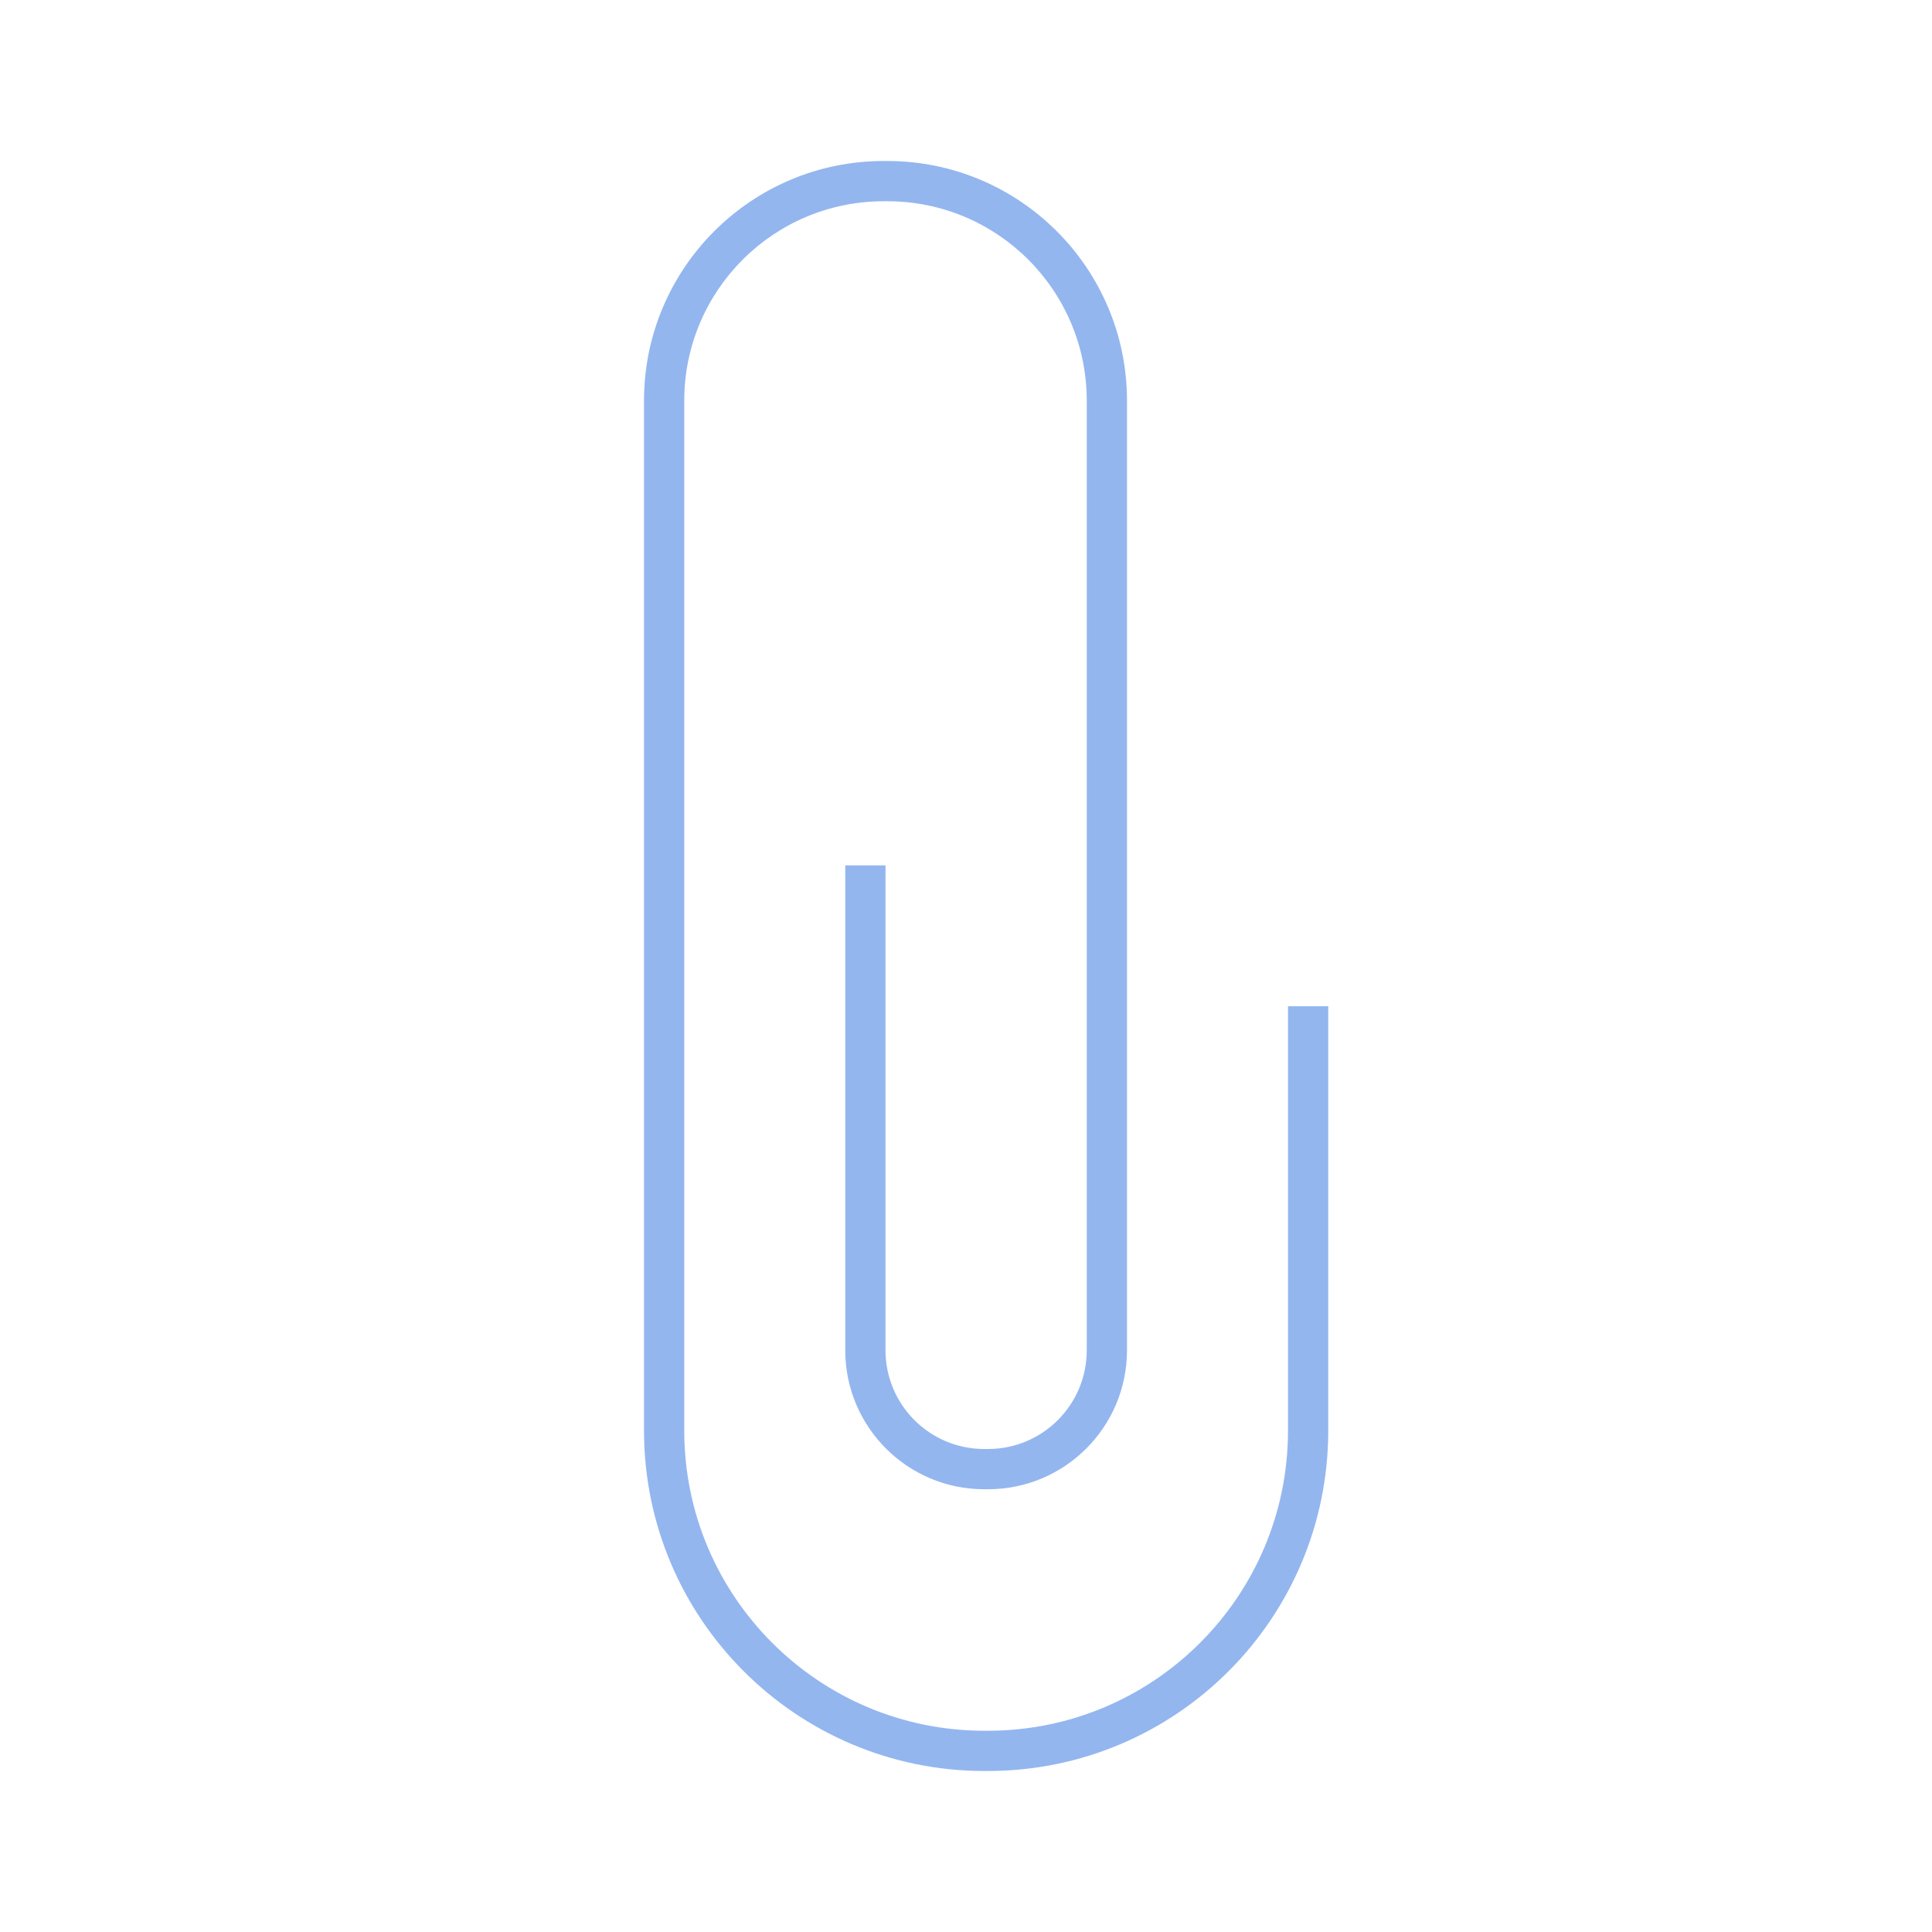 <?xml version="1.0" encoding="UTF-8"?>
<svg xmlns="http://www.w3.org/2000/svg" xmlns:xlink="http://www.w3.org/1999/xlink" viewBox="0 0 96 96" id="Icons_Paperclip_M" overflow="hidden">
  <style>
.MsftOfcResponsive_Fill_94b6ef {
 fill:#94B6EF; 
}
</style>
  <g id="Icons">
    <path d="M48.9 88 49.1 88C58.429 87.99 65.99 80.429 66 71.1L66 50 64 50 64 71.1C63.991 79.325 57.325 85.991 49.1 86L48.9 86C40.675 85.991 34.009 79.325 34 71.1L34 19.9C34.006 14.435 38.435 10.006 43.9 10L44.1 10C49.565 10.006 53.994 14.435 54 19.9L54 67.1C53.997 69.805 51.805 71.997 49.1 72L48.9 72C46.195 71.997 44.003 69.805 44 67.1L44 43 42 43 42 67.1C42.004 70.909 45.091 73.996 48.9 74L49.1 74C52.909 73.996 55.996 70.909 56 67.1L56 19.9C55.993 13.331 50.669 8.007 44.1 8L43.9 8C37.331 8.007 32.007 13.331 32 19.9L32 71.1C32.011 80.429 39.571 87.99 48.9 88Z" class="MsftOfcResponsive_Fill_94b6ef" fill="#94B6EF"></path>
  </g>
</svg>
